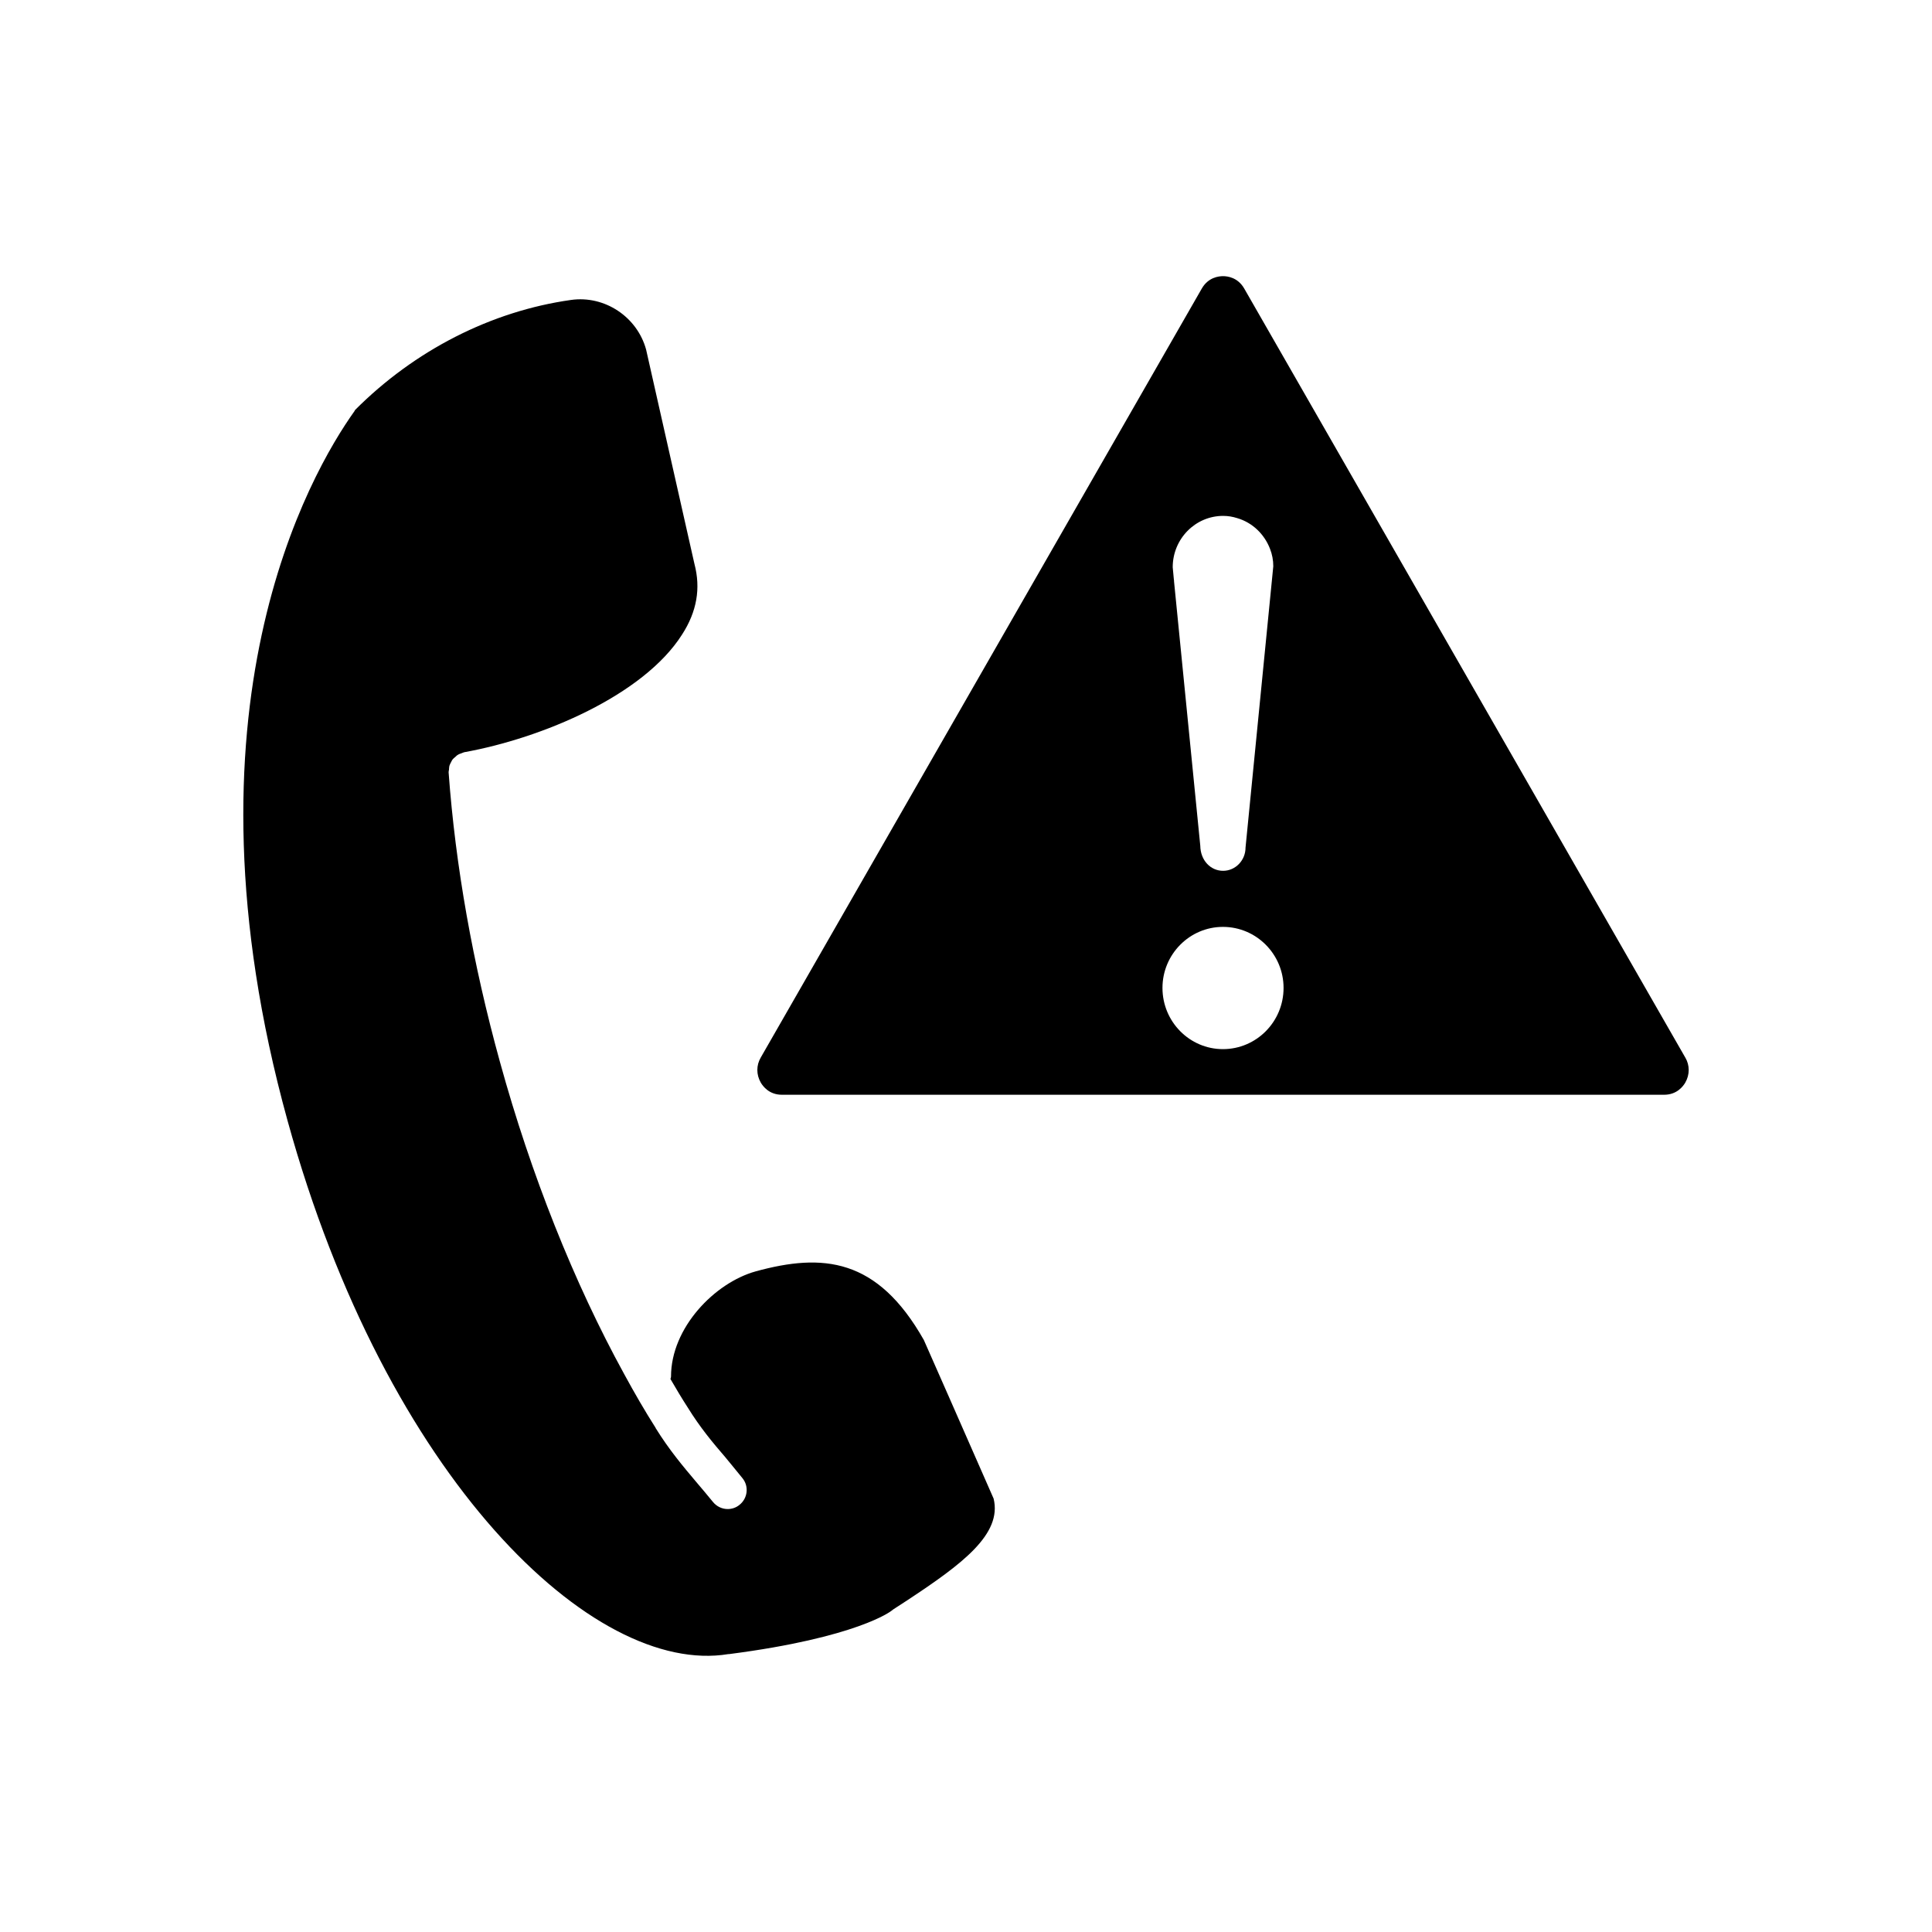 <?xml version="1.0" encoding="UTF-8"?>
<!-- Uploaded to: ICON Repo, www.svgrepo.com, Generator: ICON Repo Mixer Tools -->
<svg fill="#000000" width="800px" height="800px" version="1.1" viewBox="144 144 512 512" xmlns="http://www.w3.org/2000/svg">
 <g>
  <path d="m590.61 424.25-116.88-203.79c-1.715-2.973-4.484-3.273-5.594-3.273-1.16 0-3.93 0.301-5.644 3.273l-116.88 203.79c-1.211 2.066-1.211 4.535 0 6.648 0.555 0.957 2.215 3.223 5.594 3.223h233.82c3.375 0 5.039-2.266 5.594-3.223 1.207-2.113 1.207-4.582-0.004-6.648zm-110.03-134.77c0.555 1.41 0.855 2.973 0.855 4.586l-7.356 74.562c0 3.375-2.672 6.148-5.945 6.148-3.324 0-5.996-2.769-6.047-6.648l-6.953-70.031c0-0.203 0-0.352-0.051-0.555l-0.301-3.223c0-7.508 5.996-13.602 13.352-13.602 1.309 0 2.519 0.203 3.777 0.605 3.934 1.156 7.156 4.18 8.668 8.156zm-12.492 132.55c-8.816 0-16.02-7.254-16.02-16.223 0-8.918 7.203-16.172 16.02-16.172 8.867 0 16.07 7.254 16.07 16.172 0 8.969-7.203 16.223-16.07 16.223z"/>
  <path d="m388.83 499.12c-12.344-21.816-26.801-23.074-44.586-18.188-10.832 3.023-22.418 14.914-22.418 27.859 0 0.254-0.102 0.453-0.152 0.656 1.512 2.621 3.023 5.141 4.586 7.559 3.273 5.289 6.5 9.168 9.977 13.199 1.461 1.812 2.973 3.578 4.535 5.543 1.762 2.168 1.359 5.34-0.805 7.055-0.906 0.754-2.016 1.109-3.125 1.109-1.461 0-2.922-0.656-3.93-1.914-1.512-1.863-2.973-3.578-4.383-5.238-3.527-4.184-7.152-8.465-10.781-14.309v-0.051c-2.82-4.434-5.543-9.117-8.363-14.309-13.301-24.234-24.688-52.852-32.898-82.676-7.203-26.098-11.789-51.941-13.602-76.73 0-0.25 0.051-0.504 0.102-0.707 0-0.352 0.051-0.707 0.102-1.008 0.102-0.352 0.25-0.605 0.402-0.906 0.152-0.25 0.25-0.555 0.453-0.805 0.203-0.254 0.453-0.453 0.707-0.656 0.25-0.25 0.453-0.453 0.754-0.605 0.301-0.203 0.605-0.254 0.957-0.402 0.203-0.051 0.402-0.203 0.656-0.25 20.656-3.727 47.508-15.062 57.738-31.188 3.93-6.098 4.988-12.242 3.273-18.742l-12.805-56.781c-2.367-8.664-10.984-14.41-19.902-13.148-21.109 2.973-41.414 13.301-57.234 29.172-0.051 0.102-0.102 0.203-0.152 0.301-11.789 16.523-47.863 78.895-17.734 188.02 26.199 94.969 81.062 147.31 116.83 141.37h0.102 0.102c33.906-4.383 42.926-11.387 43.027-11.488 0.102-0.102 0.352-0.25 0.453-0.352l3.879-2.519c14.258-9.422 25.039-17.383 22.723-26.852-7.203-16.426-17.984-40.91-18.488-42.02z"/>
 </g>
</svg>